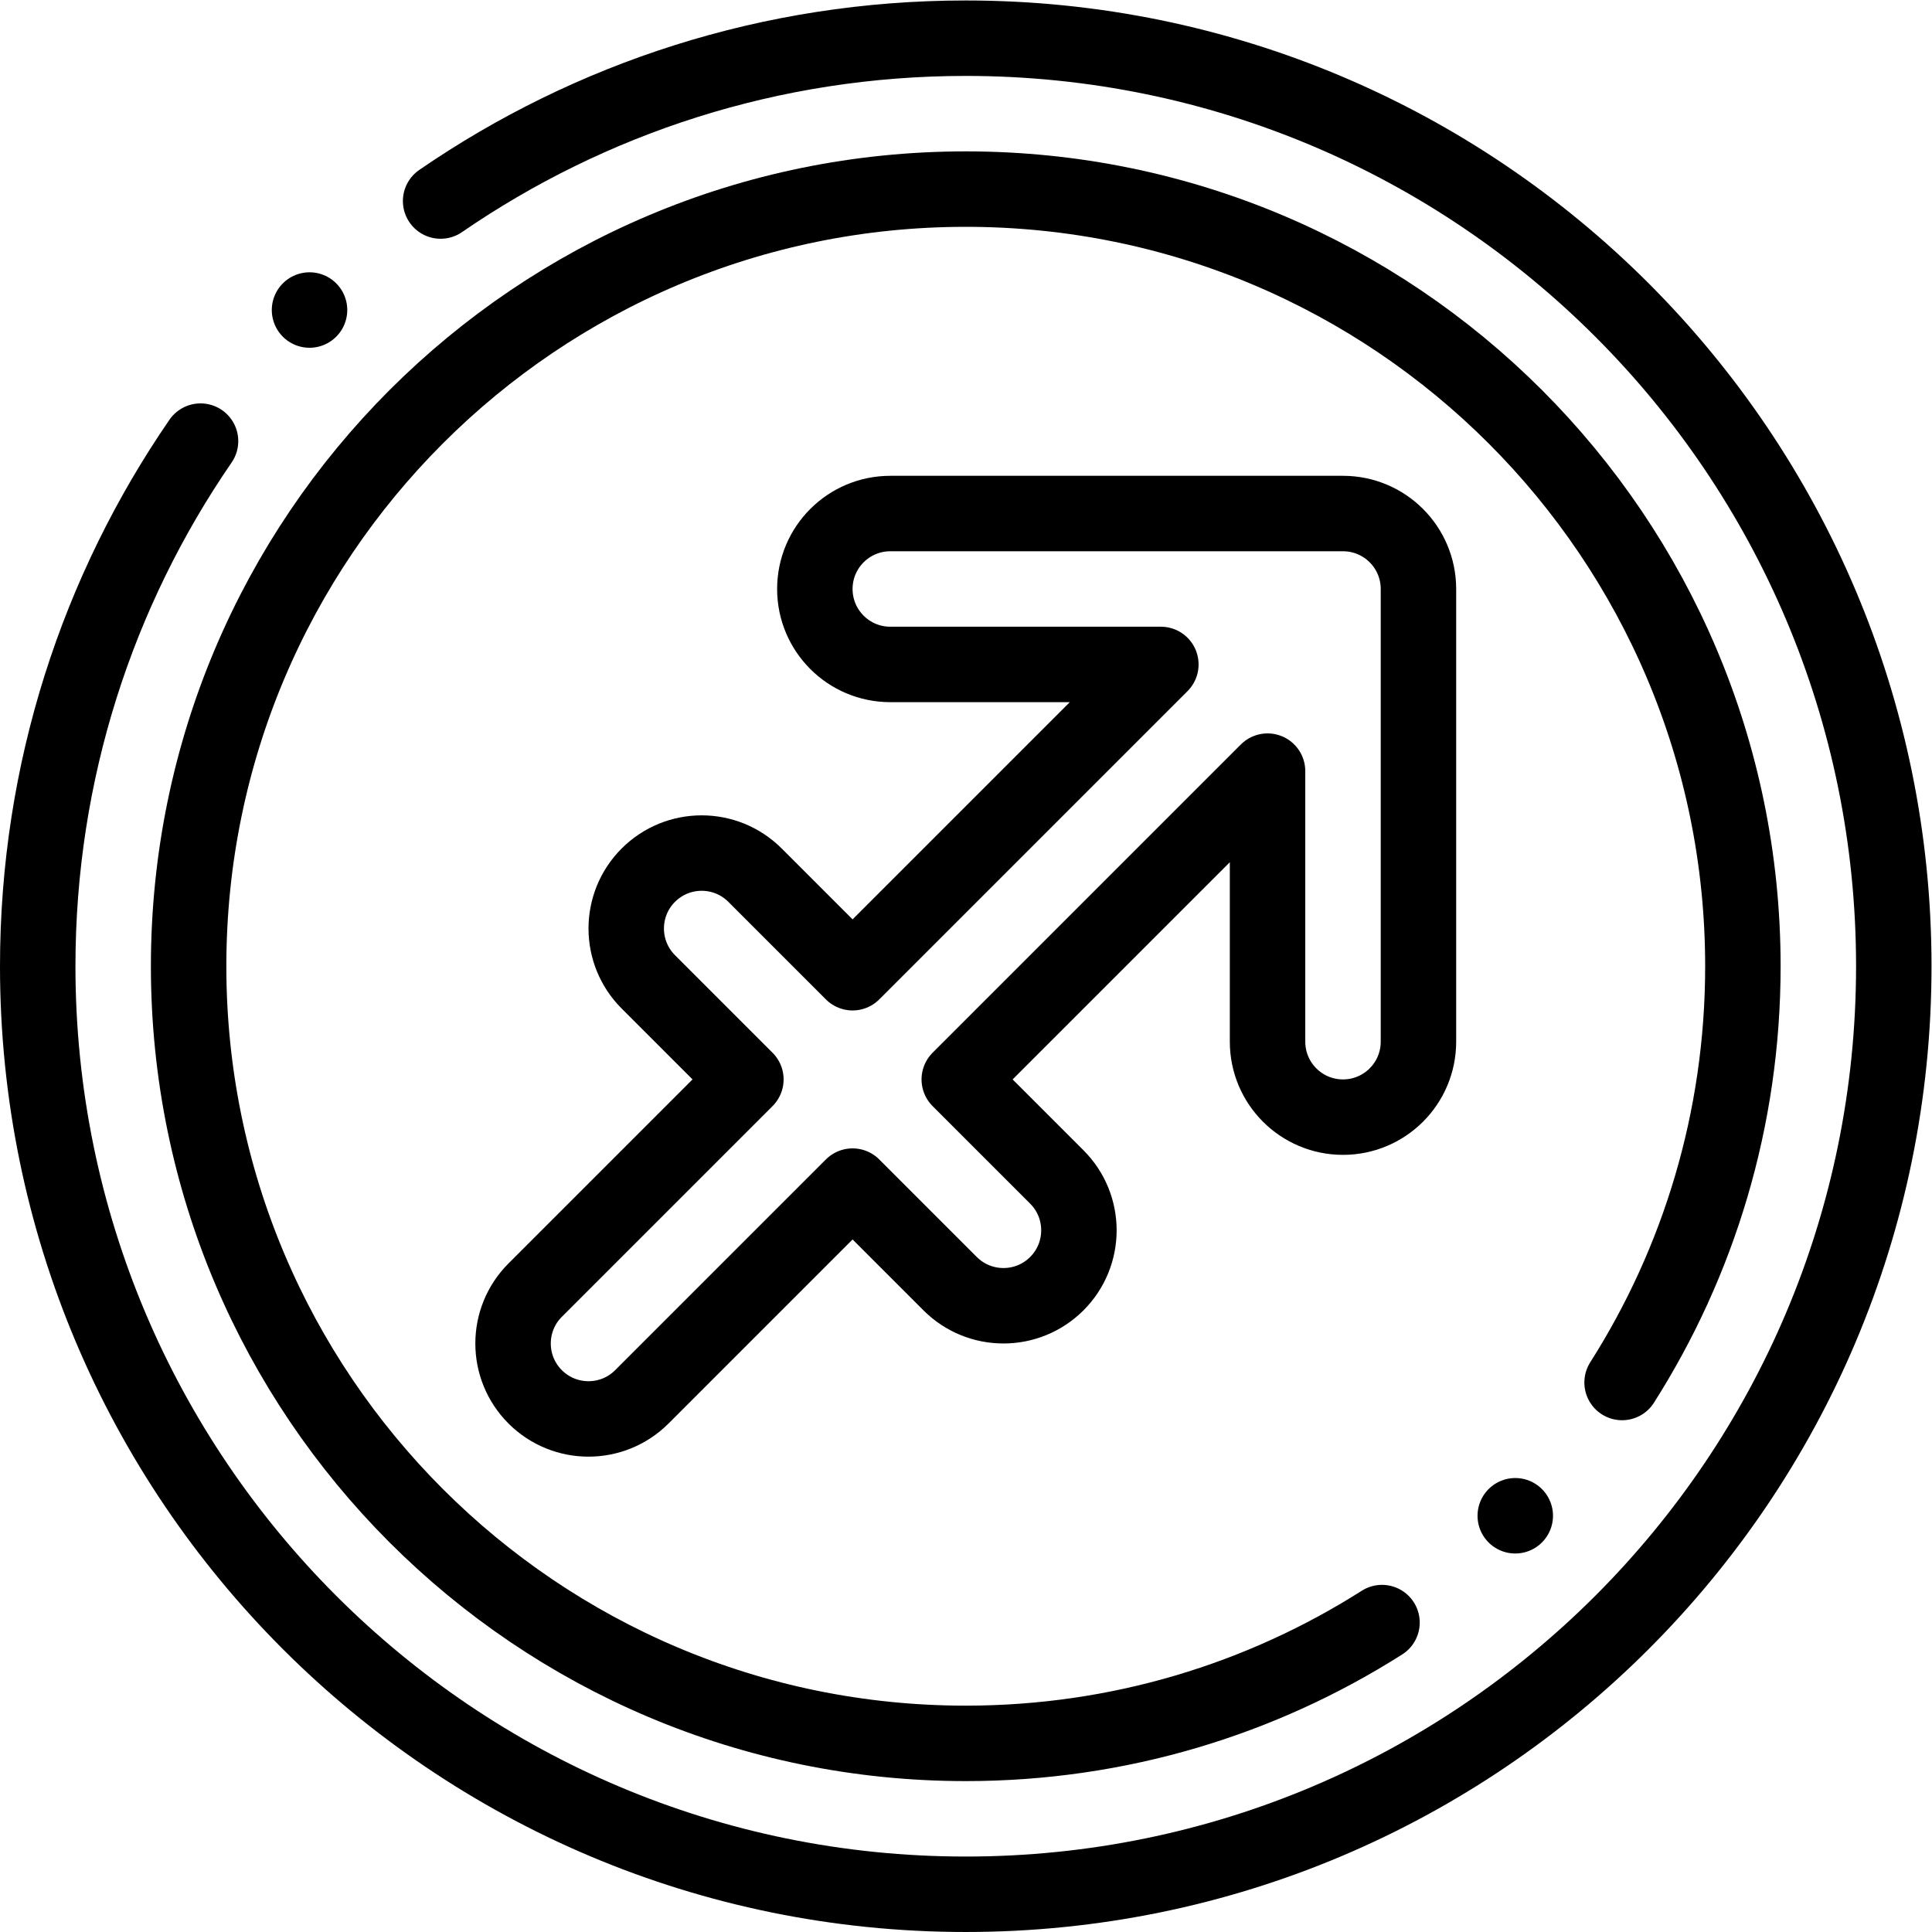 <?xml version="1.0" encoding="UTF-8" standalone="no"?>
<!-- Created with Inkscape (http://www.inkscape.org/) -->

<svg
   version="1.1"
   id="svg2637"
   xml:space="preserve"
   width="682.667"
   height="682.667"
   viewBox="0 0 682.667 682.667"
   xmlns="http://www.w3.org/2000/svg"
   xmlns:svg="http://www.w3.org/2000/svg"><defs
     id="defs2641"><clipPath
       clipPathUnits="userSpaceOnUse"
       id="clipPath2651"><path
         d="M 0,512 H 512 V 0 H 0 Z"
         id="path2649" /></clipPath></defs><g
     id="g2643"
     transform="matrix(1.333,0,0,-1.333,0,682.667)"><g
       id="g2645"><g
         id="g2647"
         clip-path="url(#clipPath2651)"><g
           id="g2653"
           transform="translate(116.797,458.839)"><path
             d="m 0,0 c 39.587,27.22 87.529,43.164 139.202,43.164 135.863,0 246.001,-110.138 246.001,-246.001 0,-135.862 -110.138,-246 -246.001,-246 -135.862,0 -246,110.138 -246,246 0,51.671 15.94,99.614 43.159,139.196"
             style="fill:none;stroke:#000000;stroke-width:20;stroke-linecap:round;stroke-linejoin:round;stroke-miterlimit:22.926;stroke-dasharray:none;stroke-opacity:1"
             id="path2655" /></g><g
           id="g2657"
           transform="translate(366.337,82.02)"><path
             d="m 0,0 c -31.896,-20.272 -69.744,-32.02 -110.337,-32.02 -113.771,0 -206.001,92.231 -206.001,206.001 0,113.772 92.23,206.001 206.001,206.001 113.771,0 206,-92.229 206,-206.001 0,-40.594 -11.749,-78.443 -32.022,-110.342"
             style="fill:none;stroke:#000000;stroke-width:20;stroke-linecap:round;stroke-linejoin:round;stroke-miterlimit:22.926;stroke-dasharray:none;stroke-opacity:1"
             id="path2659" /></g><g
           id="g2661"
           transform="translate(82.046,429.945)"><path
             d="M 0,0 0.005,0.006"
             style="fill:none;stroke:#000000;stroke-width:20;stroke-linecap:round;stroke-linejoin:round;stroke-miterlimit:2.613;stroke-dasharray:none;stroke-opacity:1"
             id="path2663" /></g><g
           id="g2665"
           transform="translate(401.659,110.332)"><path
             d="M 0,0 0.005,0.006"
             style="fill:none;stroke:#000000;stroke-width:20;stroke-linecap:round;stroke-linejoin:round;stroke-miterlimit:2.613;stroke-dasharray:none;stroke-opacity:1"
             id="path2667" /></g><g
           id="g2669"
           transform="translate(235.998,336.001)"><path
             d="m 0,0 c -11.046,0 -20,8.954 -20,20 0,11.046 8.954,20 20,20 h 120 c 11.046,0 20,-8.954 20,-20 v -120 c 0,-11.046 -8.954,-20 -20,-20 -11.046,0 -20,8.954 -20,20 v 71.719 l -81.719,-81.72 25.86,-25.859 c 7.809,-7.809 7.809,-20.472 0,-28.282 -7.81,-7.808 -20.473,-7.808 -28.282,0 l -25.859,25.86 -55.859,-55.859 c -7.809,-7.809 -20.472,-7.809 -28.281,0 -7.809,7.81 -7.809,20.473 0,28.282 l 55.858,55.858 -25.859,25.859 c -7.809,7.81 -7.809,20.473 0,28.282 7.809,7.809 20.472,7.809 28.281,0 L -10,-81.72 71.719,0 Z"
             style="fill:none;stroke:#000000;stroke-width:20;stroke-linecap:round;stroke-linejoin:round;stroke-miterlimit:22.926;stroke-dasharray:none;stroke-opacity:1"
             id="path2671" /></g></g></g></g></svg>
